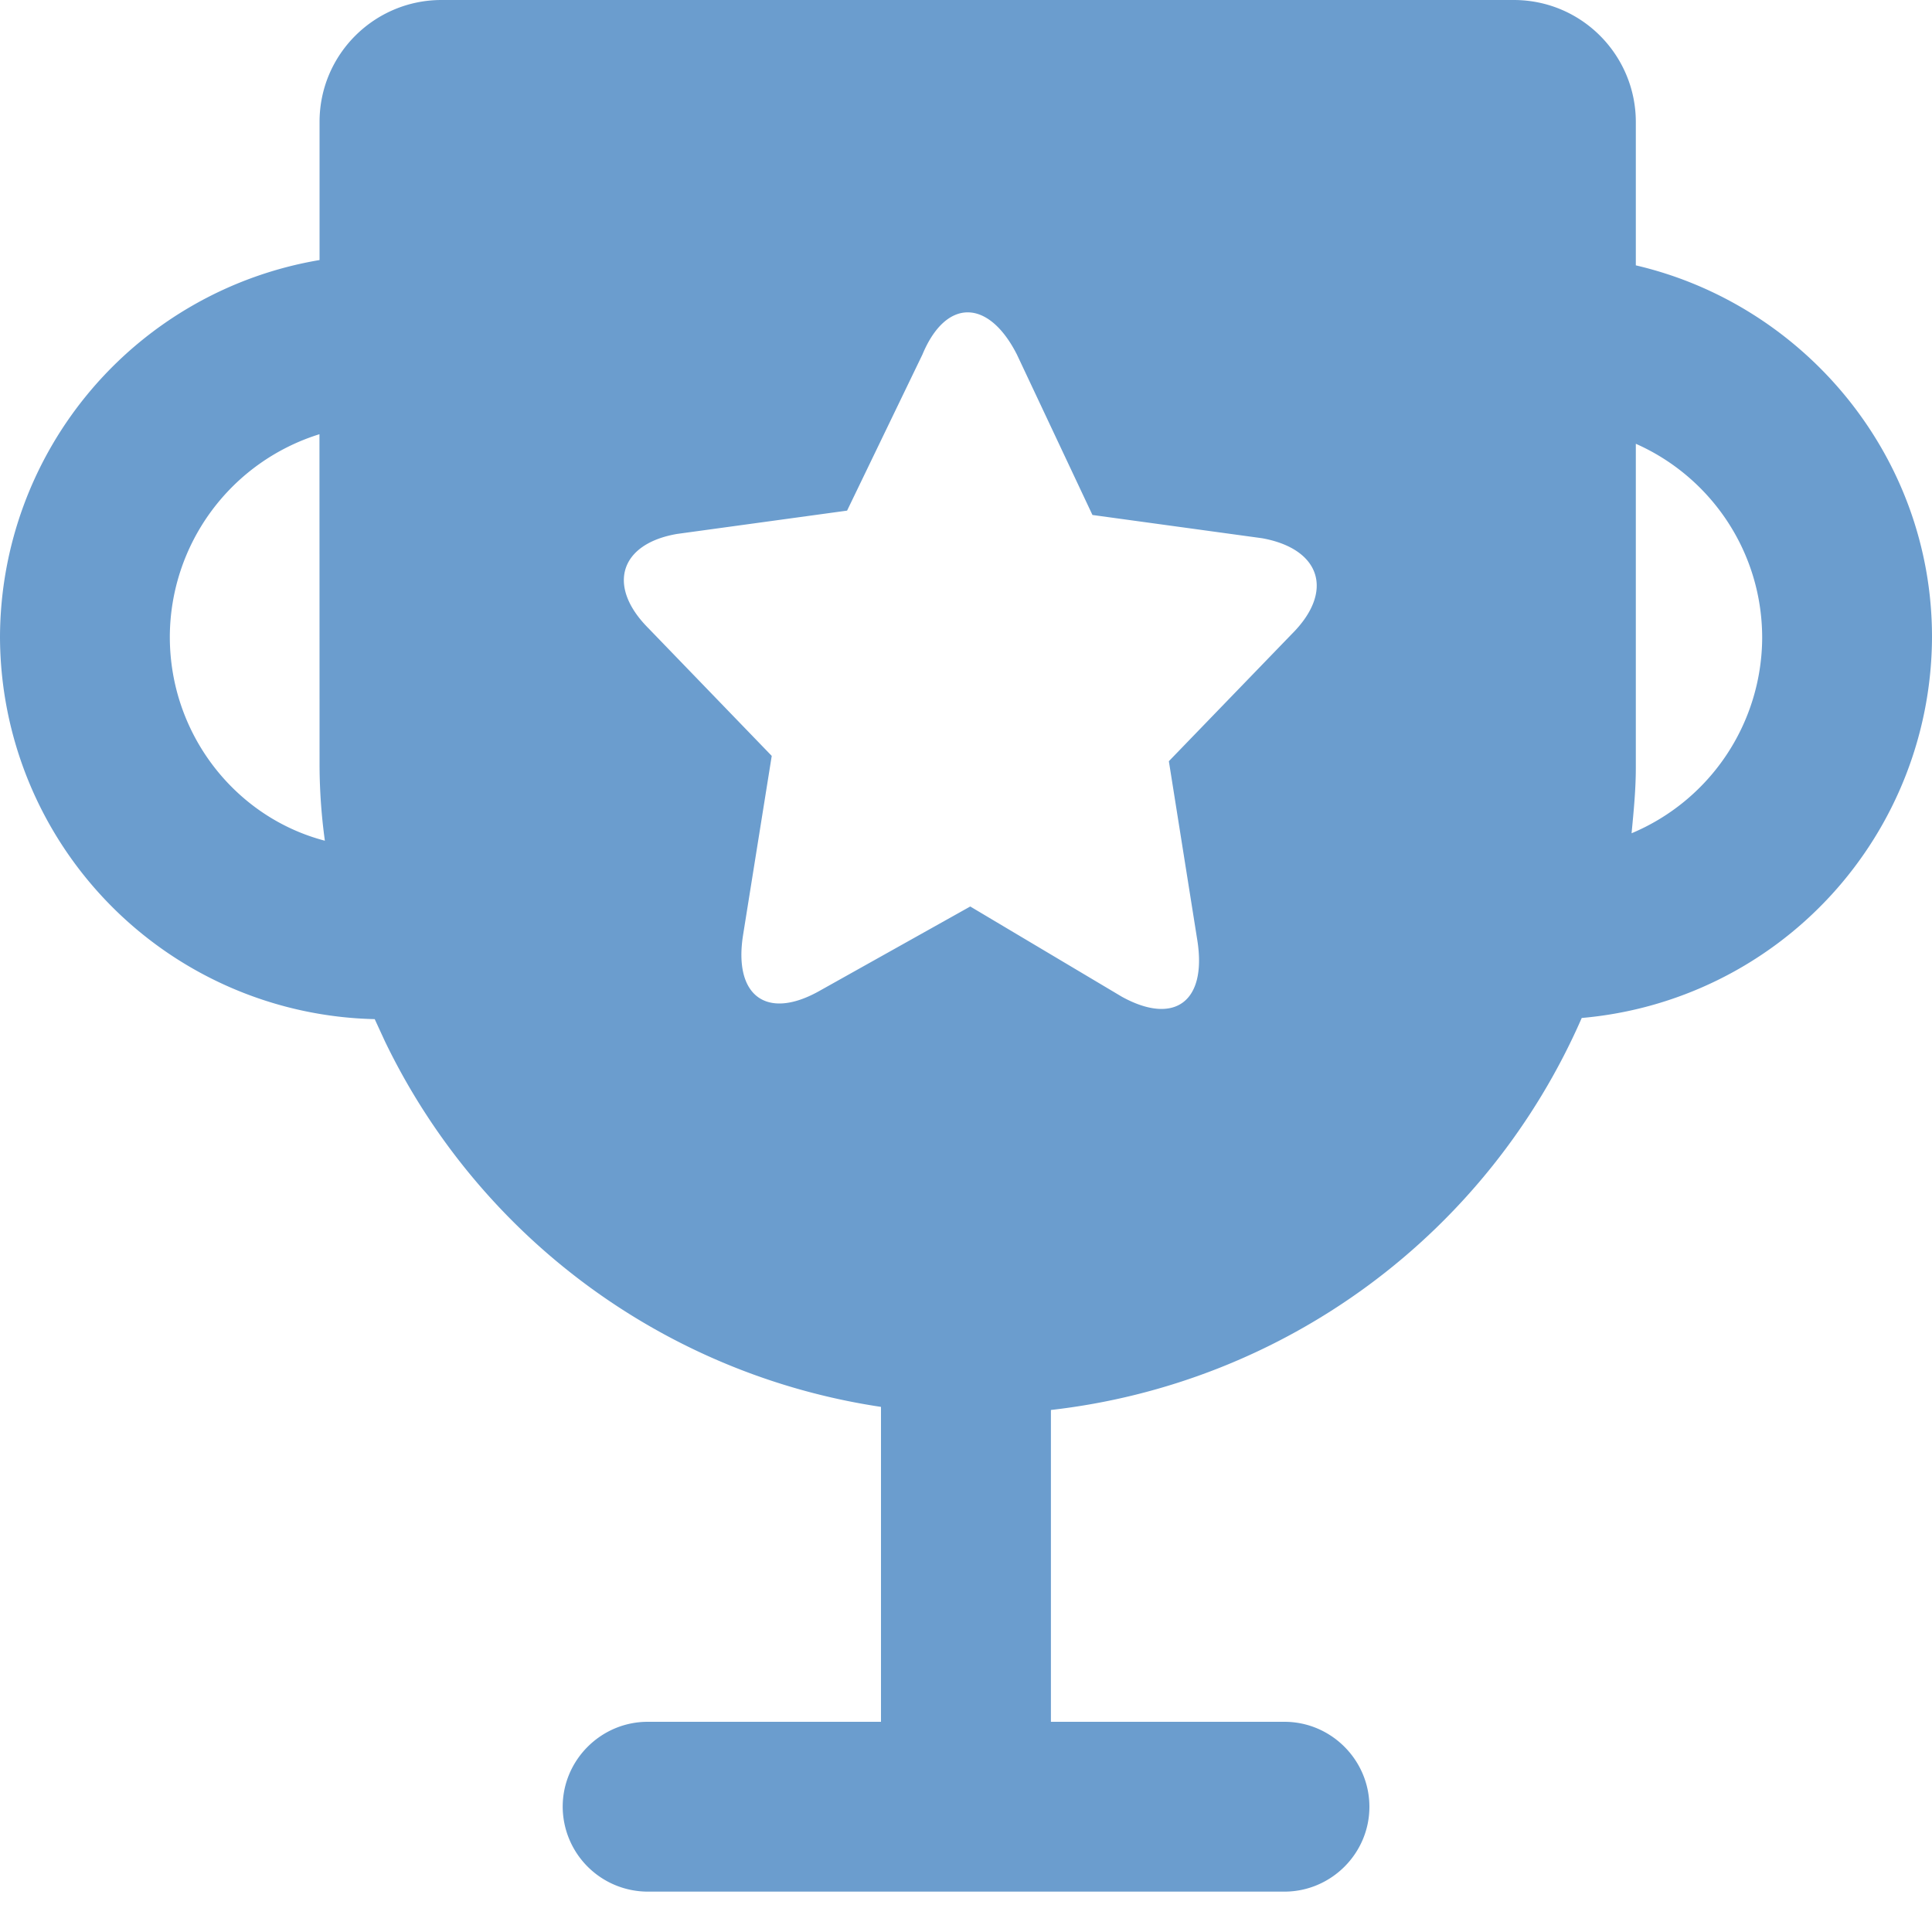 <?xml version="1.0" standalone="no"?><!DOCTYPE svg PUBLIC "-//W3C//DTD SVG 1.1//EN" "http://www.w3.org/Graphics/SVG/1.1/DTD/svg11.dtd"><svg t="1751275463514" class="icon" viewBox="0 0 1024 1024" version="1.1" xmlns="http://www.w3.org/2000/svg" p-id="7662" xmlns:xlink="http://www.w3.org/1999/xlink" width="64" height="64"><path d="M802.304 0c36.045 0 64.717 29.235 64.717 64.717v75.93C956.467 161.485 1024 241.92 1024 337.562a203.264 203.264 0 0 1-185.651 201.984 350.054 350.054 0 0 1-281.344 207.77v165.274h123.802c24.73 0 45.005 20.275 45.005 45.056 0 24.73-20.275 44.954-45.056 44.954H343.245a45.158 45.158 0 0 1-45.005-45.005c0-24.73 20.275-45.005 45.056-45.005H466.944v-166.912a349.338 349.338 0 0 1-262.912-193.741l-5.427-11.776A203.11 203.11 0 0 1 0 337.51a203.162 203.162 0 0 1 169.37-199.68v-73.216C169.37 28.672 198.605 0 233.984 0z m-263.322 187.904c-15.155-29.798-37.683-29.798-50.074 0l-39.936 82.739-90.01 12.339c-30.362 5.12-37.683 27.597-15.206 50.074l65.28 67.584-15.206 95.027c-5.069 32.102 12.39 45.056 39.936 29.85l80.486-45.056 80.435 47.872c27.597 15.155 45.056 2.816 39.936-29.85L619.52 403.456l65.28-67.533c22.528-22.528 15.155-45.005-15.77-50.637l-90.01-12.339z m-369.664 42.24a112.794 112.794 0 0 0-79.309 107.418c0 51.763 34.918 95.693 82.176 108.032a301.773 301.773 0 0 1-2.816-39.373z m697.702 5.018v171.622c0 11.776-1.126 23.04-2.253 34.867a112.845 112.845 0 0 0 69.222-103.526c0-46.08-27.597-85.504-66.97-102.912z" fill="#6B9DCE" p-id="7663"></path></svg>